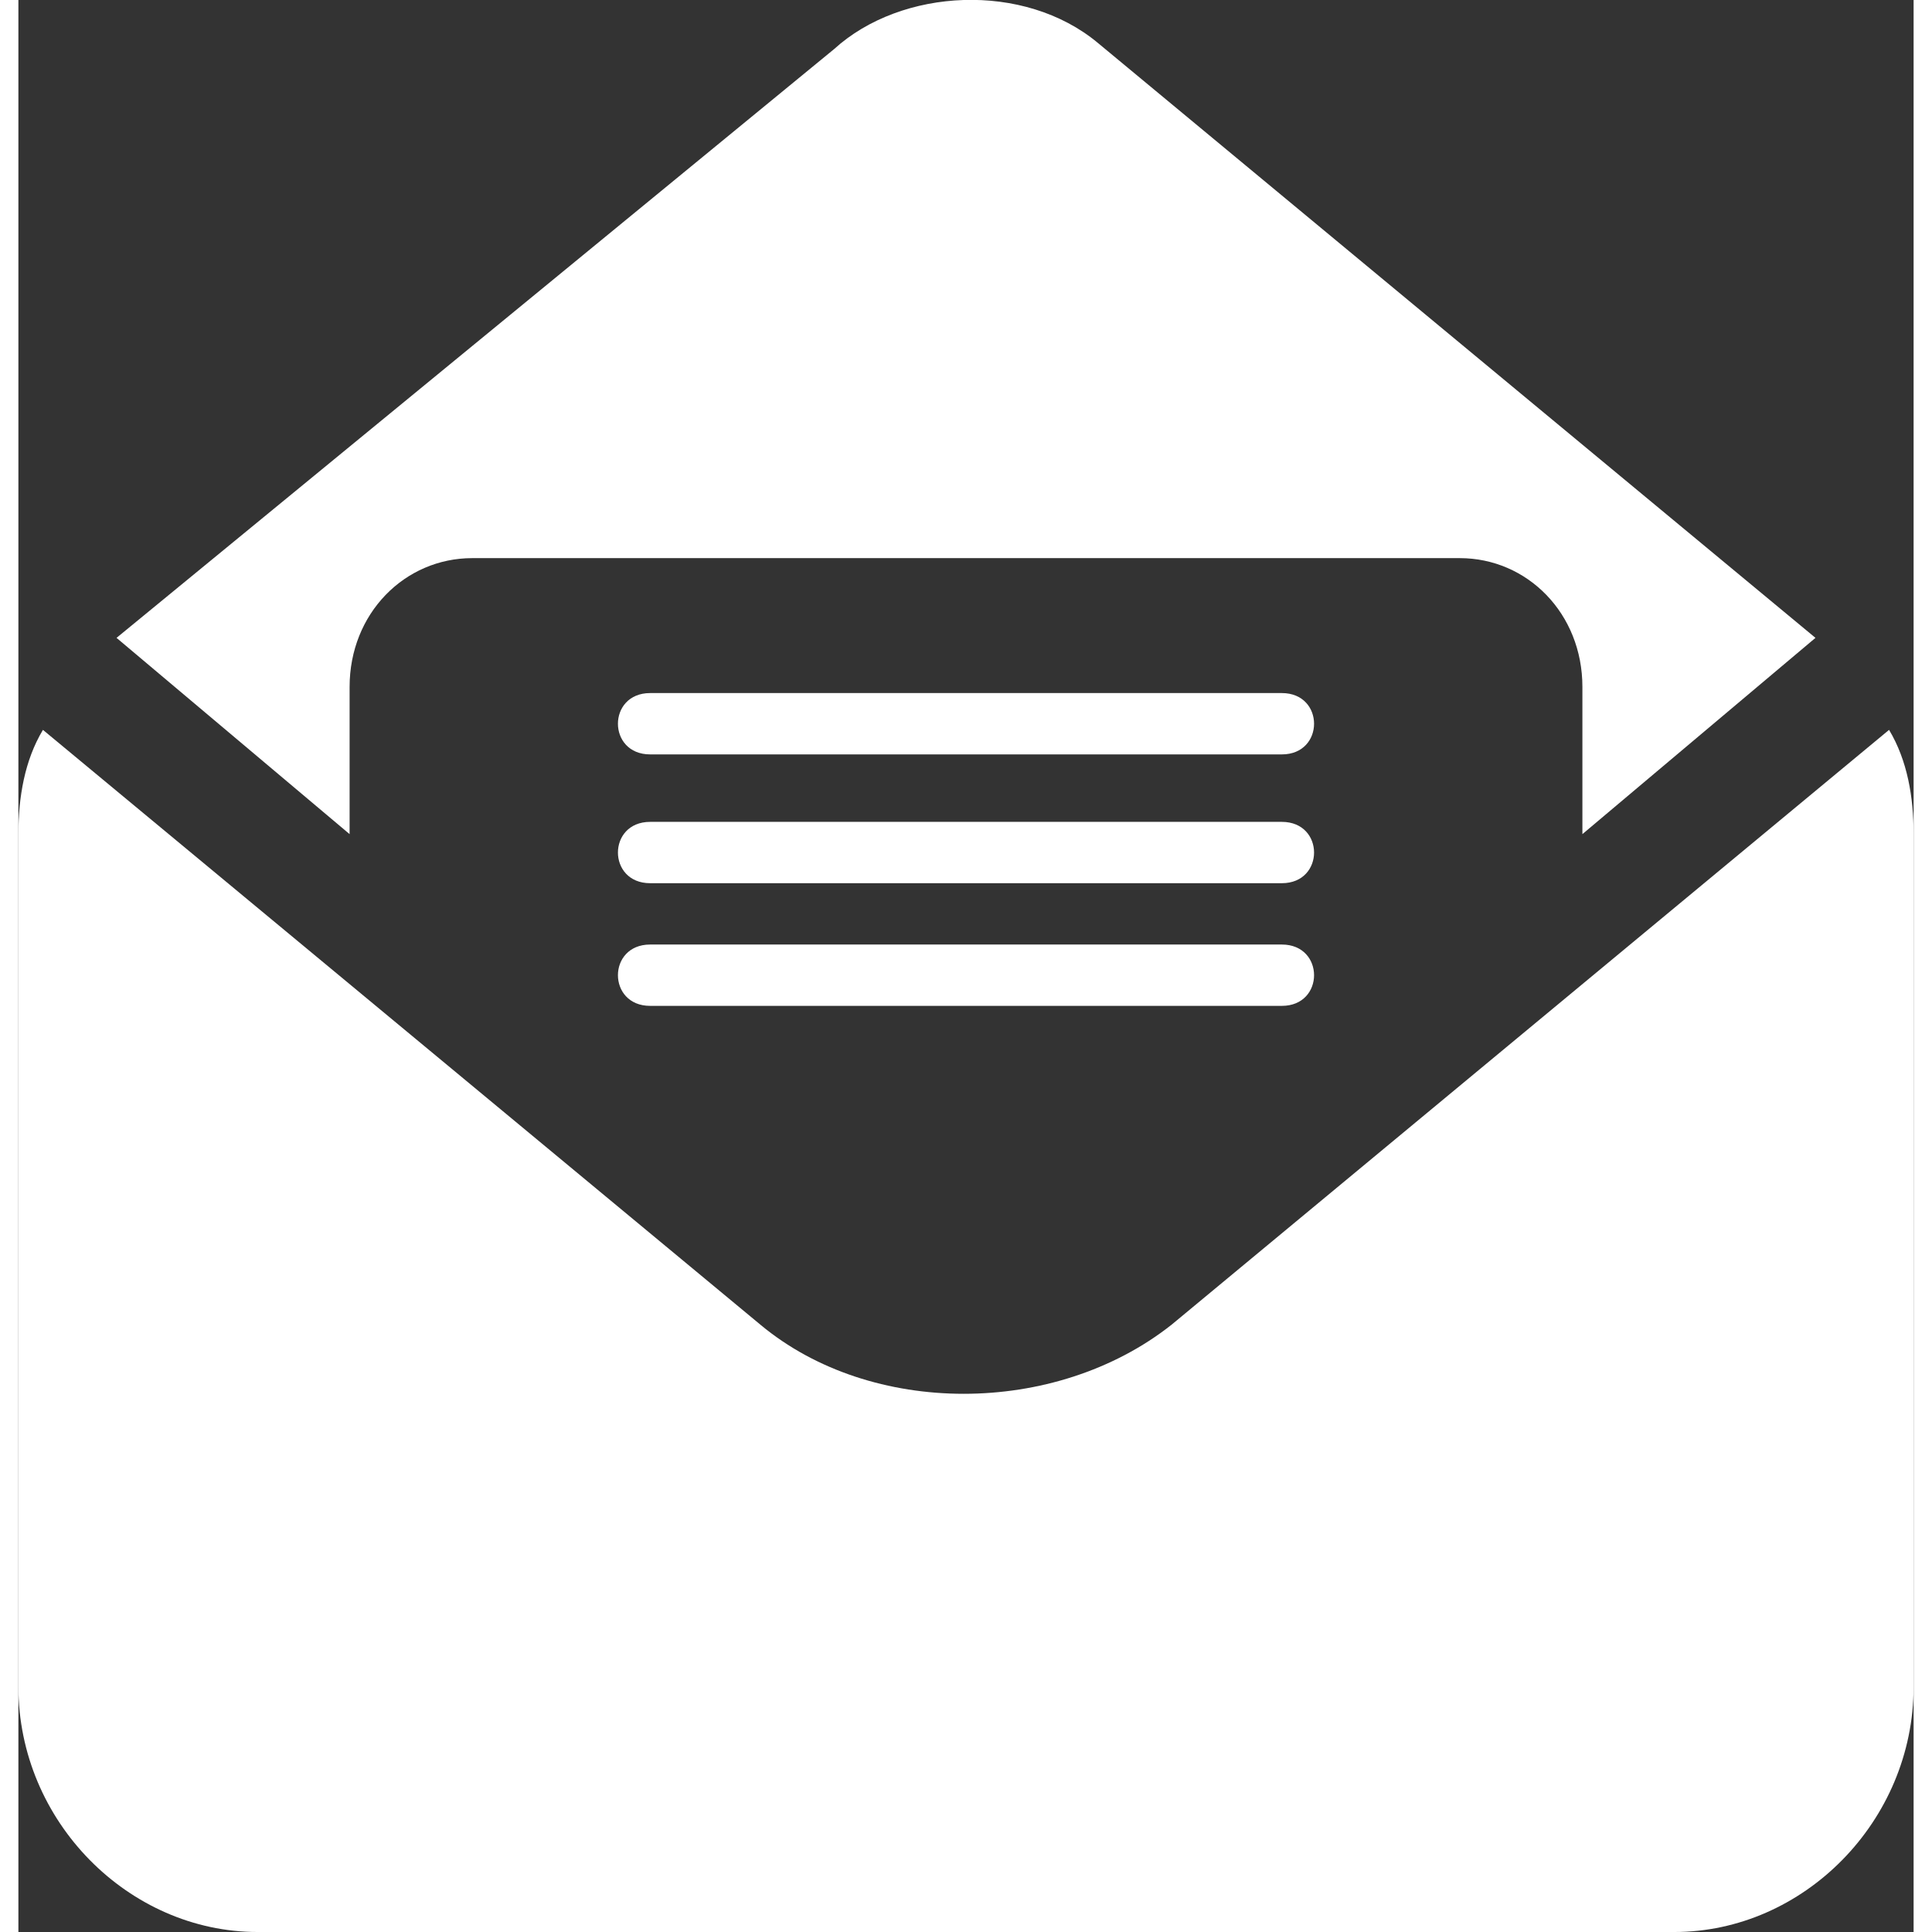 <svg height='100px' width='100px'  fill="#ffffff" xmlns="http://www.w3.org/2000/svg" xmlns:xlink="http://www.w3.org/1999/xlink" xml:space="preserve" version="1.1" style="shape-rendering:geometricPrecision;text-rendering:geometricPrecision;image-rendering:optimizeQuality;" viewBox="0 0 309 315" x="0px" y="0px" fill-rule="evenodd" clip-rule="evenodd"><rect x="0" y="0" width="309" height="315" fill="#333333" stroke="none"/><defs><style type="text/css">
   
    .fil0 {fill:#ffffff}
    .fil1 {fill:#ffffff;fill-rule:nonzero}
   
  </style></defs><g><path class="fil0" d="M305 119c3,5 4,11 4,17l0 139c0,22 -18,40 -39,40l-231 0c-21,0 -39,-18 -39,-40l0 -139c0,-6 1,-12 4,-17l117 97c18,15 48,15 67,0l117 -97z"></path><path class="fil0" d="M54 136l-38 -32 117 -96c11,-10 31,-11 43,-1l117 97 -38 32 0 -24c0,-12 -9,-21 -20,-21l-161 0c-11,0 -20,9 -20,21l0 24z"></path><path class="fil1" d="M103 123c-7,0 -7,-10 0,-10l103 0c7,0 7,10 0,10l-103 0z"></path><path class="fil1" d="M103 164c-7,0 -7,-10 0,-10l103 0c7,0 7,10 0,10l-103 0z"></path><path class="fil1" d="M103 144c-7,0 -7,-10 0,-10l103 0c7,0 7,10 0,10l-103 0z"></path></g></svg>